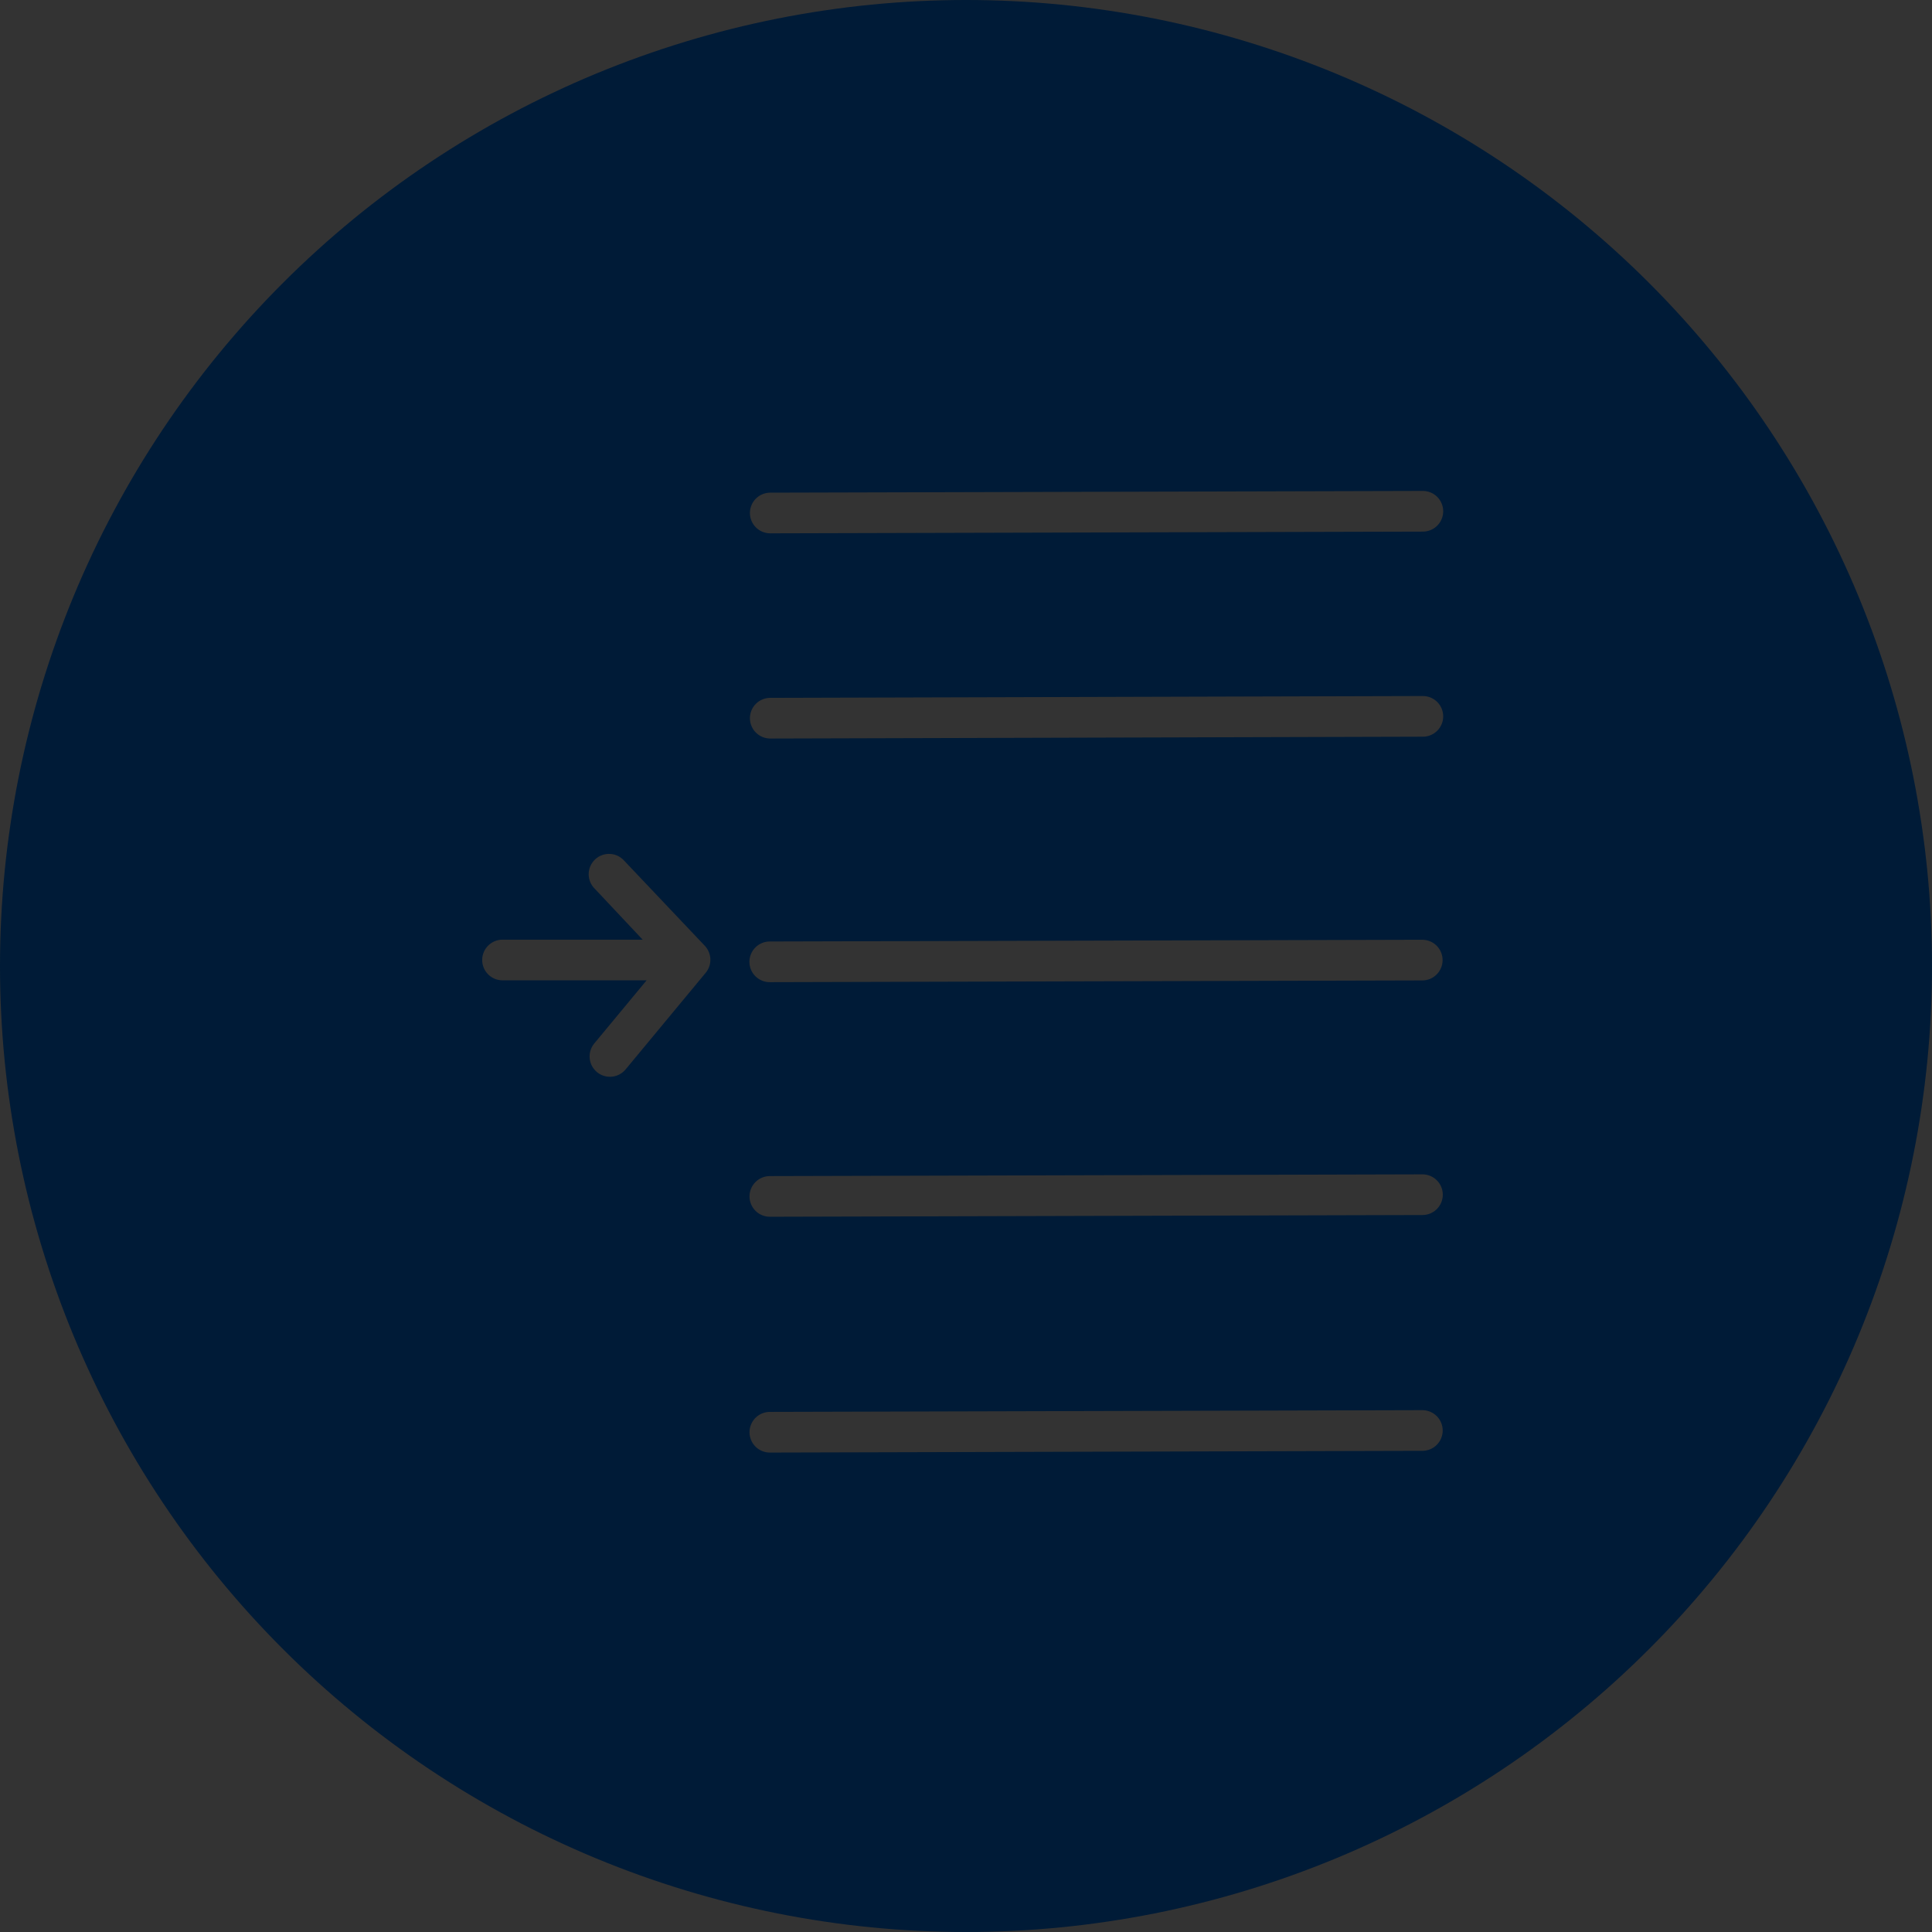 <svg xmlns="http://www.w3.org/2000/svg" xmlns:xlink="http://www.w3.org/1999/xlink" width="500" zoomAndPan="magnify" viewBox="0 0 375 375" height="500" preserveAspectRatio="xMidYMid meet" version="1.0"><rect x="0" y="0" width="375" height="375" fill="#333333" stroke="none"/><defs><clipPath id="10cf6f4653"><path d="M 227.699 258 L 230.699 258 L 230.699 261 L 227.699 261 Z M 227.699 258 " clip-rule="nonzero"/></clipPath><clipPath id="fd184c5843"><path d="M 227.699 259 L 230 259 L 230 260 L 227.699 260 Z M 227.699 259 " clip-rule="nonzero"/></clipPath><clipPath id="3a4c69fbef"><path d="M 229 256.961 L 230 256.961 L 230 259 L 229 259 Z M 229 256.961 " clip-rule="nonzero"/></clipPath><clipPath id="c00f93af67"><path d="M 230 257 L 230.699 257 L 230.699 259 L 230 259 Z M 230 257 " clip-rule="nonzero"/></clipPath><clipPath id="2996b99696"><path d="M 229 257 L 230.699 257 L 230.699 259 L 229 259 Z M 229 257 " clip-rule="nonzero"/></clipPath><clipPath id="d486b29752"><path d="M 228 260 L 230.699 260 L 230.699 262.211 L 228 262.211 Z M 228 260 " clip-rule="nonzero"/></clipPath></defs><path fill="#000000" d="M 229.199 261.977 C 229.172 261.977 229.141 261.945 229.141 261.914 L 229.141 261.801 C 229.141 261.762 229.172 261.742 229.199 261.742 C 229.23 261.742 229.262 261.762 229.262 261.801 L 229.262 261.914 C 229.262 261.945 229.23 261.977 229.199 261.977 Z M 229.199 261.977 " fill-opacity="1" fill-rule="evenodd"/><g clip-path="url(#10cf6f4653)"><path fill="#ff5100" d="M 228.746 260.828 C 228.734 260.828 228.727 260.828 228.715 260.816 C 228.695 260.809 228.684 260.785 228.684 260.766 L 228.684 260.367 L 227.711 258.676 C 227.703 258.652 227.703 258.633 227.711 258.613 C 227.723 258.594 227.742 258.582 227.762 258.582 L 230.641 258.582 C 230.66 258.582 230.68 258.594 230.691 258.613 C 230.699 258.633 230.699 258.652 230.691 258.676 L 229.719 260.367 L 229.719 260.766 C 229.719 260.785 229.707 260.809 229.688 260.816 C 229.668 260.828 229.637 260.828 229.625 260.816 C 229.504 260.727 229.352 260.676 229.199 260.676 C 229.051 260.676 228.898 260.727 228.777 260.816 C 228.766 260.816 228.754 260.828 228.746 260.828 Z M 228.746 260.828 " fill-opacity="1" fill-rule="evenodd"/></g><g clip-path="url(#fd184c5843)"><path fill="#e64900" d="M 228.047 259.27 L 227.977 259.145 L 228.977 259.145 C 229.008 259.145 229.039 259.176 229.039 259.207 C 229.039 259.238 229.008 259.27 228.977 259.27 Z M 228.047 259.27 " fill-opacity="1" fill-rule="evenodd"/></g><path fill="#e64900" d="M 229.523 259.27 L 229.273 259.27 C 229.23 259.27 229.211 259.238 229.211 259.207 C 229.211 259.176 229.23 259.145 229.273 259.145 L 229.523 259.145 C 229.566 259.145 229.586 259.176 229.586 259.207 C 229.586 259.238 229.566 259.27 229.523 259.27 Z M 229.523 259.27 " fill-opacity="1" fill-rule="evenodd"/><g clip-path="url(#3a4c69fbef)"><path fill="#ff5100" d="M 229.199 258.367 C 229.172 258.367 229.141 258.336 229.141 258.305 L 229.141 257.023 C 229.141 256.992 229.172 256.961 229.199 256.961 C 229.23 256.961 229.262 256.992 229.262 257.023 L 229.262 258.305 C 229.262 258.336 229.23 258.367 229.199 258.367 Z M 229.199 258.367 " fill-opacity="1" fill-rule="evenodd"/></g><path fill="#ff5100" d="M 229.199 258.367 C 229.18 258.367 229.16 258.355 229.152 258.336 L 228.855 257.926 C 228.836 257.906 228.848 257.863 228.875 257.844 C 228.898 257.824 228.938 257.832 228.957 257.855 L 229.199 258.203 L 229.445 257.855 C 229.465 257.832 229.504 257.824 229.523 257.844 C 229.555 257.863 229.566 257.906 229.547 257.926 L 229.25 258.336 C 229.242 258.355 229.223 258.367 229.199 258.367 Z M 229.199 258.367 " fill-opacity="1" fill-rule="evenodd"/><g clip-path="url(#c00f93af67)"><path fill="#ff5100" d="M 230.082 258.152 C 230.051 258.152 230.023 258.133 230.023 258.09 L 230.023 257.238 C 230.023 257.199 230.051 257.176 230.082 257.176 C 230.121 257.176 230.145 257.199 230.145 257.238 L 230.145 258.09 C 230.145 258.133 230.121 258.152 230.082 258.152 Z M 230.082 258.152 " fill-opacity="1" fill-rule="evenodd"/></g><g clip-path="url(#2996b99696)"><path fill="#ff5100" d="M 230.082 258.152 C 230.062 258.152 230.051 258.152 230.031 258.133 L 229.84 257.855 C 229.82 257.824 229.828 257.793 229.848 257.773 C 229.879 257.75 229.922 257.75 229.941 257.781 L 230.082 257.988 L 230.234 257.781 C 230.254 257.75 230.297 257.75 230.316 257.773 C 230.348 257.793 230.355 257.824 230.336 257.855 L 230.133 258.133 C 230.121 258.152 230.102 258.152 230.082 258.152 Z M 230.082 258.152 " fill-opacity="1" fill-rule="evenodd"/></g><path fill="#ff5100" d="M 228.32 258.152 C 228.277 258.152 228.258 258.133 228.258 258.09 L 228.258 257.238 C 228.258 257.199 228.277 257.176 228.32 257.176 C 228.352 257.176 228.379 257.199 228.379 257.238 L 228.379 258.09 C 228.379 258.133 228.352 258.152 228.32 258.152 Z M 228.32 258.152 " fill-opacity="1" fill-rule="evenodd"/><path fill="#ff5100" d="M 228.32 258.152 C 228.301 258.152 228.277 258.152 228.27 258.133 L 228.066 257.855 C 228.047 257.824 228.055 257.793 228.086 257.773 C 228.105 257.75 228.148 257.75 228.168 257.781 L 228.32 257.988 L 228.461 257.781 C 228.48 257.75 228.523 257.75 228.555 257.773 C 228.574 257.793 228.582 257.824 228.562 257.855 L 228.371 258.133 C 228.352 258.152 228.34 258.152 228.32 258.152 Z M 228.32 258.152 " fill-opacity="1" fill-rule="evenodd"/><g clip-path="url(#d486b29752)"><path fill="#fcbe37" d="M 229.199 262.211 C 228.746 262.211 228.379 261.844 228.379 261.383 C 228.379 260.922 228.746 260.551 229.199 260.551 C 229.656 260.551 230.023 260.922 230.023 261.383 C 230.023 261.844 229.656 262.211 229.199 262.211 Z M 229.199 262.211 " fill-opacity="1" fill-rule="evenodd"/></g><path fill="#ffffff" d="M 229.199 261.863 C 229.059 261.863 228.938 261.742 228.938 261.598 C 228.938 261.566 228.969 261.535 229 261.535 C 229.039 261.535 229.059 261.566 229.059 261.598 C 229.059 261.68 229.121 261.742 229.199 261.742 C 229.281 261.742 229.344 261.68 229.344 261.598 C 229.344 261.496 229.293 261.484 229.191 261.453 C 229.09 261.434 228.938 261.391 228.938 261.188 C 228.938 261.062 229.027 260.961 229.141 260.93 L 229.141 260.879 C 229.141 260.84 229.172 260.816 229.199 260.816 C 229.23 260.816 229.262 260.84 229.262 260.879 L 229.262 260.93 C 229.375 260.961 229.465 261.062 229.465 261.188 C 229.465 261.227 229.434 261.25 229.402 261.25 C 229.363 261.25 229.344 261.227 229.344 261.188 C 229.344 261.113 229.281 261.055 229.199 261.055 C 229.121 261.055 229.059 261.113 229.059 261.188 C 229.059 261.289 229.109 261.309 229.211 261.332 C 229.312 261.359 229.465 261.391 229.465 261.598 C 229.465 261.742 229.344 261.863 229.199 261.863 Z M 229.199 261.863 " fill-opacity="1" fill-rule="evenodd"/><path fill="#001b37" d="M 187.5 0 C 184.43 0 181.363 0.074 178.301 0.227 C 175.234 0.375 172.176 0.602 169.121 0.902 C 166.066 1.203 163.023 1.578 159.988 2.031 C 156.953 2.48 153.93 3.004 150.922 3.602 C 147.91 4.203 144.918 4.875 141.941 5.617 C 138.965 6.363 136.008 7.184 133.07 8.074 C 130.137 8.965 127.223 9.926 124.332 10.961 C 121.445 11.996 118.582 13.098 115.746 14.273 C 112.91 15.445 110.105 16.691 107.332 18.004 C 104.559 19.312 101.82 20.691 99.113 22.141 C 96.406 23.586 93.738 25.098 91.105 26.676 C 88.473 28.254 85.883 29.895 83.332 31.598 C 80.777 33.305 78.27 35.07 75.805 36.898 C 73.34 38.727 70.922 40.613 68.551 42.559 C 66.18 44.508 63.855 46.512 61.582 48.57 C 59.309 50.633 57.086 52.746 54.918 54.918 C 52.746 57.086 50.633 59.309 48.57 61.582 C 46.512 63.855 44.508 66.18 42.559 68.551 C 40.613 70.922 38.727 73.34 36.898 75.805 C 35.07 78.27 33.305 80.777 31.598 83.332 C 29.895 85.883 28.254 88.473 26.676 91.105 C 25.098 93.738 23.586 96.406 22.141 99.113 C 20.691 101.82 19.312 104.559 18.004 107.332 C 16.691 110.105 15.445 112.91 14.273 115.746 C 13.098 118.582 11.996 121.445 10.961 124.332 C 9.926 127.223 8.965 130.137 8.074 133.07 C 7.184 136.008 6.363 138.965 5.621 141.941 C 4.875 144.918 4.203 147.91 3.602 150.922 C 3.004 153.93 2.48 156.953 2.031 159.988 C 1.578 163.023 1.203 166.066 0.902 169.121 C 0.602 172.176 0.375 175.234 0.227 178.301 C 0.074 181.363 0 184.43 0 187.5 C 0 190.57 0.074 193.637 0.227 196.699 C 0.375 199.766 0.602 202.824 0.902 205.879 C 1.203 208.934 1.578 211.977 2.031 215.012 C 2.48 218.047 3.004 221.07 3.602 224.078 C 4.203 227.09 4.875 230.082 5.617 233.059 C 6.363 236.035 7.184 238.992 8.074 241.93 C 8.965 244.863 9.926 247.777 10.961 250.668 C 11.996 253.555 13.098 256.418 14.273 259.254 C 15.445 262.09 16.691 264.891 18.004 267.668 C 19.312 270.441 20.691 273.18 22.141 275.887 C 23.586 278.594 25.098 281.262 26.676 283.895 C 28.254 286.527 29.895 289.117 31.598 291.668 C 33.305 294.223 35.07 296.73 36.898 299.195 C 38.727 301.66 40.613 304.078 42.559 306.449 C 44.508 308.82 46.512 311.145 48.57 313.418 C 50.633 315.691 52.746 317.914 54.918 320.082 C 57.086 322.254 59.309 324.367 61.582 326.43 C 63.855 328.488 66.18 330.492 68.551 332.438 C 70.922 334.387 73.34 336.273 75.805 338.102 C 78.27 339.93 80.777 341.695 83.332 343.402 C 85.883 345.105 88.473 346.746 91.105 348.324 C 93.738 349.902 96.406 351.414 99.113 352.859 C 101.82 354.309 104.559 355.688 107.332 356.996 C 110.105 358.309 112.91 359.555 115.746 360.727 C 118.582 361.902 121.445 363.004 124.332 364.039 C 127.223 365.074 130.137 366.035 133.07 366.926 C 136.008 367.816 138.965 368.637 141.941 369.379 C 144.918 370.125 147.91 370.797 150.922 371.398 C 153.93 371.996 156.953 372.52 159.988 372.969 C 163.023 373.422 166.066 373.797 169.121 374.098 C 172.176 374.398 175.234 374.625 178.301 374.773 C 181.363 374.926 184.43 375 187.5 375 C 190.57 375 193.637 374.926 196.699 374.773 C 199.766 374.625 202.824 374.398 205.879 374.098 C 208.934 373.797 211.977 373.422 215.012 372.969 C 218.047 372.52 221.07 371.996 224.078 371.398 C 227.09 370.797 230.082 370.125 233.059 369.379 C 236.035 368.637 238.992 367.816 241.93 366.926 C 244.863 366.035 247.777 365.074 250.668 364.039 C 253.555 363.004 256.418 361.902 259.254 360.727 C 262.09 359.555 264.891 358.309 267.668 356.996 C 270.441 355.688 273.18 354.309 275.887 352.859 C 278.594 351.414 281.262 349.902 283.895 348.324 C 286.527 346.746 289.117 345.105 291.668 343.402 C 294.223 341.695 296.73 339.93 299.195 338.102 C 301.66 336.273 304.078 334.387 306.449 332.438 C 308.82 330.492 311.145 328.488 313.418 326.43 C 315.691 324.367 317.914 322.254 320.082 320.082 C 322.254 317.914 324.367 315.691 326.43 313.418 C 328.488 311.145 330.492 308.82 332.438 306.449 C 334.387 304.078 336.273 301.66 338.102 299.195 C 339.93 296.73 341.695 294.223 343.402 291.668 C 345.105 289.117 346.746 286.527 348.324 283.895 C 349.902 281.262 351.414 278.594 352.859 275.887 C 354.309 273.18 355.688 270.441 356.996 267.668 C 358.309 264.895 359.555 262.09 360.727 259.254 C 361.902 256.418 363.004 253.555 364.039 250.668 C 365.074 247.777 366.035 244.863 366.926 241.93 C 367.816 238.992 368.637 236.035 369.379 233.059 C 370.125 230.082 370.797 227.09 371.398 224.078 C 371.996 221.07 372.52 218.047 372.969 215.012 C 373.422 211.977 373.797 208.934 374.098 205.879 C 374.398 202.824 374.625 199.766 374.773 196.699 C 374.926 193.637 375 190.57 375 187.5 C 375 184.43 374.926 181.363 374.773 178.301 C 374.625 175.234 374.398 172.176 374.098 169.121 C 373.797 166.066 373.422 163.023 372.969 159.988 C 372.52 156.953 371.996 153.93 371.398 150.922 C 370.797 147.91 370.125 144.918 369.379 141.941 C 368.637 138.965 367.816 136.008 366.926 133.07 C 366.035 130.137 365.074 127.223 364.039 124.332 C 363.004 121.445 361.902 118.582 360.727 115.746 C 359.555 112.91 358.309 110.105 356.996 107.332 C 355.688 104.559 354.309 101.82 352.859 99.113 C 351.414 96.406 349.902 93.738 348.324 91.105 C 346.746 88.473 345.105 85.883 343.402 83.332 C 341.695 80.777 339.93 78.27 338.102 75.805 C 336.273 73.34 334.387 70.922 332.438 68.551 C 330.492 66.18 328.488 63.855 326.43 61.582 C 324.367 59.309 322.254 57.086 320.082 54.918 C 317.914 52.746 315.691 50.633 313.418 48.57 C 311.145 46.512 308.82 44.508 306.449 42.559 C 304.078 40.613 301.66 38.727 299.195 36.898 C 296.73 35.07 294.223 33.305 291.668 31.598 C 289.117 29.895 286.527 28.254 283.895 26.676 C 281.262 25.098 278.594 23.586 275.887 22.141 C 273.18 20.691 270.441 19.312 267.668 18.004 C 264.895 16.691 262.09 15.445 259.254 14.273 C 256.418 13.098 253.555 11.996 250.668 10.961 C 247.777 9.926 244.863 8.965 241.93 8.074 C 238.992 7.184 236.035 6.363 233.059 5.617 C 230.082 4.875 227.09 4.203 224.078 3.602 C 221.07 3.004 218.047 2.48 215.012 2.031 C 211.977 1.578 208.934 1.203 205.879 0.902 C 202.824 0.602 199.766 0.375 196.699 0.227 C 193.637 0.074 190.57 0 187.5 0 Z M 136.953 188.844 L 121.363 207.652 C 121.023 208.039 120.625 208.348 120.164 208.578 C 119.707 208.812 119.219 208.949 118.707 208.988 C 118.195 209.031 117.691 208.973 117.203 208.82 C 116.711 208.664 116.266 208.422 115.871 208.094 C 115.477 207.766 115.156 207.375 114.91 206.922 C 114.668 206.469 114.52 205.988 114.465 205.477 C 114.41 204.965 114.453 204.461 114.594 203.969 C 114.734 203.473 114.965 203.023 115.281 202.617 L 125.508 190.281 L 97.539 190.281 C 97.016 190.281 96.512 190.184 96.027 189.98 C 95.547 189.781 95.117 189.496 94.75 189.125 C 94.379 188.758 94.094 188.328 93.891 187.848 C 93.691 187.363 93.594 186.859 93.594 186.336 C 93.594 185.812 93.691 185.309 93.891 184.824 C 94.094 184.34 94.379 183.914 94.75 183.543 C 95.117 183.176 95.547 182.891 96.027 182.688 C 96.512 182.488 97.016 182.387 97.539 182.387 L 124.738 182.387 L 115.461 172.52 C 115.27 172.336 115.098 172.133 114.949 171.91 C 114.801 171.691 114.672 171.461 114.57 171.215 C 114.469 170.969 114.391 170.715 114.336 170.453 C 114.285 170.195 114.262 169.93 114.262 169.664 C 114.266 169.398 114.293 169.137 114.348 168.875 C 114.402 168.613 114.48 168.363 114.586 168.117 C 114.695 167.875 114.824 167.641 114.977 167.426 C 115.129 167.207 115.301 167.008 115.492 166.824 C 115.688 166.641 115.895 166.477 116.121 166.336 C 116.348 166.195 116.586 166.078 116.836 165.988 C 117.086 165.895 117.34 165.828 117.602 165.785 C 117.867 165.746 118.129 165.73 118.395 165.746 C 118.66 165.758 118.926 165.797 119.184 165.859 C 119.441 165.926 119.688 166.016 119.93 166.133 C 120.168 166.25 120.395 166.387 120.605 166.551 C 120.816 166.711 121.008 166.891 121.184 167.094 L 136.777 183.551 C 137.117 183.902 137.383 184.305 137.57 184.754 C 137.762 185.207 137.867 185.676 137.883 186.164 C 137.898 186.652 137.828 187.129 137.668 187.59 C 137.508 188.051 137.27 188.469 136.953 188.844 Z M 276.098 281.605 L 149.426 281.941 C 148.902 281.941 148.402 281.84 147.918 281.641 C 147.434 281.441 147.008 281.156 146.637 280.785 C 146.266 280.414 145.98 279.988 145.781 279.504 C 145.582 279.02 145.48 278.516 145.48 277.992 C 145.48 277.469 145.582 276.965 145.781 276.484 C 145.98 276 146.266 275.574 146.637 275.203 C 147.008 274.832 147.434 274.547 147.918 274.348 C 148.402 274.145 148.902 274.047 149.426 274.047 L 276.078 273.711 C 276.602 273.711 277.105 273.812 277.59 274.012 C 278.074 274.211 278.5 274.496 278.871 274.867 C 279.242 275.238 279.527 275.664 279.727 276.148 C 279.926 276.629 280.027 277.133 280.027 277.656 C 280.027 278.18 279.926 278.684 279.727 279.168 C 279.527 279.652 279.242 280.078 278.871 280.449 C 278.5 280.82 278.074 281.105 277.59 281.305 C 277.105 281.504 276.602 281.605 276.078 281.605 Z M 276.098 235.836 L 149.426 236.172 C 148.902 236.172 148.402 236.07 147.918 235.871 C 147.434 235.672 147.008 235.387 146.637 235.016 C 146.266 234.645 145.98 234.219 145.781 233.734 C 145.582 233.25 145.48 232.746 145.48 232.223 C 145.48 231.699 145.582 231.195 145.781 230.715 C 145.98 230.23 146.266 229.801 146.637 229.434 C 147.008 229.062 147.434 228.777 147.918 228.578 C 148.402 228.375 148.902 228.277 149.426 228.277 L 276.098 227.941 C 276.621 227.941 277.125 228.039 277.609 228.242 C 278.094 228.441 278.52 228.727 278.891 229.098 C 279.262 229.469 279.547 229.895 279.746 230.379 C 279.945 230.859 280.047 231.363 280.047 231.887 C 280.047 232.41 279.945 232.914 279.746 233.398 C 279.547 233.883 279.262 234.309 278.891 234.68 C 278.52 235.051 278.094 235.336 277.609 235.535 C 277.125 235.734 276.621 235.836 276.098 235.836 Z M 145.461 186.691 C 145.461 186.168 145.562 185.664 145.762 185.18 C 145.961 184.695 146.246 184.27 146.617 183.898 C 146.988 183.531 147.414 183.246 147.898 183.043 C 148.383 182.844 148.883 182.742 149.406 182.742 L 276.059 182.406 C 276.582 182.406 277.086 182.508 277.57 182.707 C 278.055 182.91 278.48 183.195 278.852 183.562 C 279.219 183.934 279.504 184.359 279.707 184.844 C 279.906 185.328 280.008 185.832 280.008 186.355 C 280.008 186.879 279.906 187.383 279.707 187.867 C 279.504 188.348 279.219 188.777 278.852 189.145 C 278.48 189.516 278.055 189.801 277.57 190.004 C 277.086 190.203 276.582 190.301 276.059 190.301 L 149.387 190.637 C 148.867 190.637 148.363 190.535 147.883 190.332 C 147.402 190.129 146.977 189.844 146.609 189.477 C 146.242 189.105 145.957 188.68 145.758 188.195 C 145.559 187.715 145.461 187.211 145.461 186.691 Z M 276.176 142.992 L 149.508 143.348 C 148.984 143.348 148.48 143.25 147.996 143.047 C 147.512 142.848 147.086 142.562 146.715 142.191 C 146.344 141.824 146.059 141.395 145.859 140.91 C 145.66 140.43 145.559 139.926 145.559 139.402 C 145.559 138.879 145.66 138.375 145.859 137.891 C 146.059 137.406 146.344 136.98 146.715 136.609 C 147.086 136.238 147.512 135.953 147.996 135.754 C 148.48 135.555 148.984 135.453 149.508 135.453 L 276.176 135.098 C 276.699 135.098 277.203 135.199 277.688 135.398 C 278.172 135.598 278.598 135.883 278.969 136.254 C 279.34 136.625 279.625 137.051 279.824 137.535 C 280.023 138.02 280.125 138.523 280.125 139.047 C 280.125 139.57 280.023 140.074 279.824 140.555 C 279.625 141.039 279.34 141.469 278.969 141.836 C 278.598 142.207 278.172 142.492 277.688 142.691 C 277.203 142.895 276.699 142.992 276.176 142.992 Z M 276.176 103.184 L 149.508 103.52 C 148.984 103.52 148.48 103.418 147.996 103.219 C 147.512 103.02 147.086 102.734 146.715 102.363 C 146.344 101.992 146.059 101.566 145.859 101.082 C 145.66 100.598 145.559 100.098 145.559 99.574 C 145.559 99.051 145.66 98.547 145.859 98.062 C 146.059 97.578 146.344 97.152 146.715 96.781 C 147.086 96.41 147.512 96.125 147.996 95.926 C 148.48 95.727 148.984 95.625 149.508 95.625 L 276.176 95.289 C 276.699 95.289 277.203 95.391 277.688 95.59 C 278.172 95.789 278.598 96.074 278.969 96.445 C 279.34 96.816 279.625 97.242 279.824 97.727 C 280.023 98.211 280.125 98.715 280.125 99.238 C 280.125 99.762 280.023 100.266 279.824 100.746 C 279.625 101.23 279.34 101.656 278.969 102.027 C 278.598 102.398 278.172 102.684 277.688 102.883 C 277.203 103.086 276.699 103.184 276.176 103.184 Z M 276.176 103.184 " fill-opacity="1" fill-rule="nonzero"/></svg>